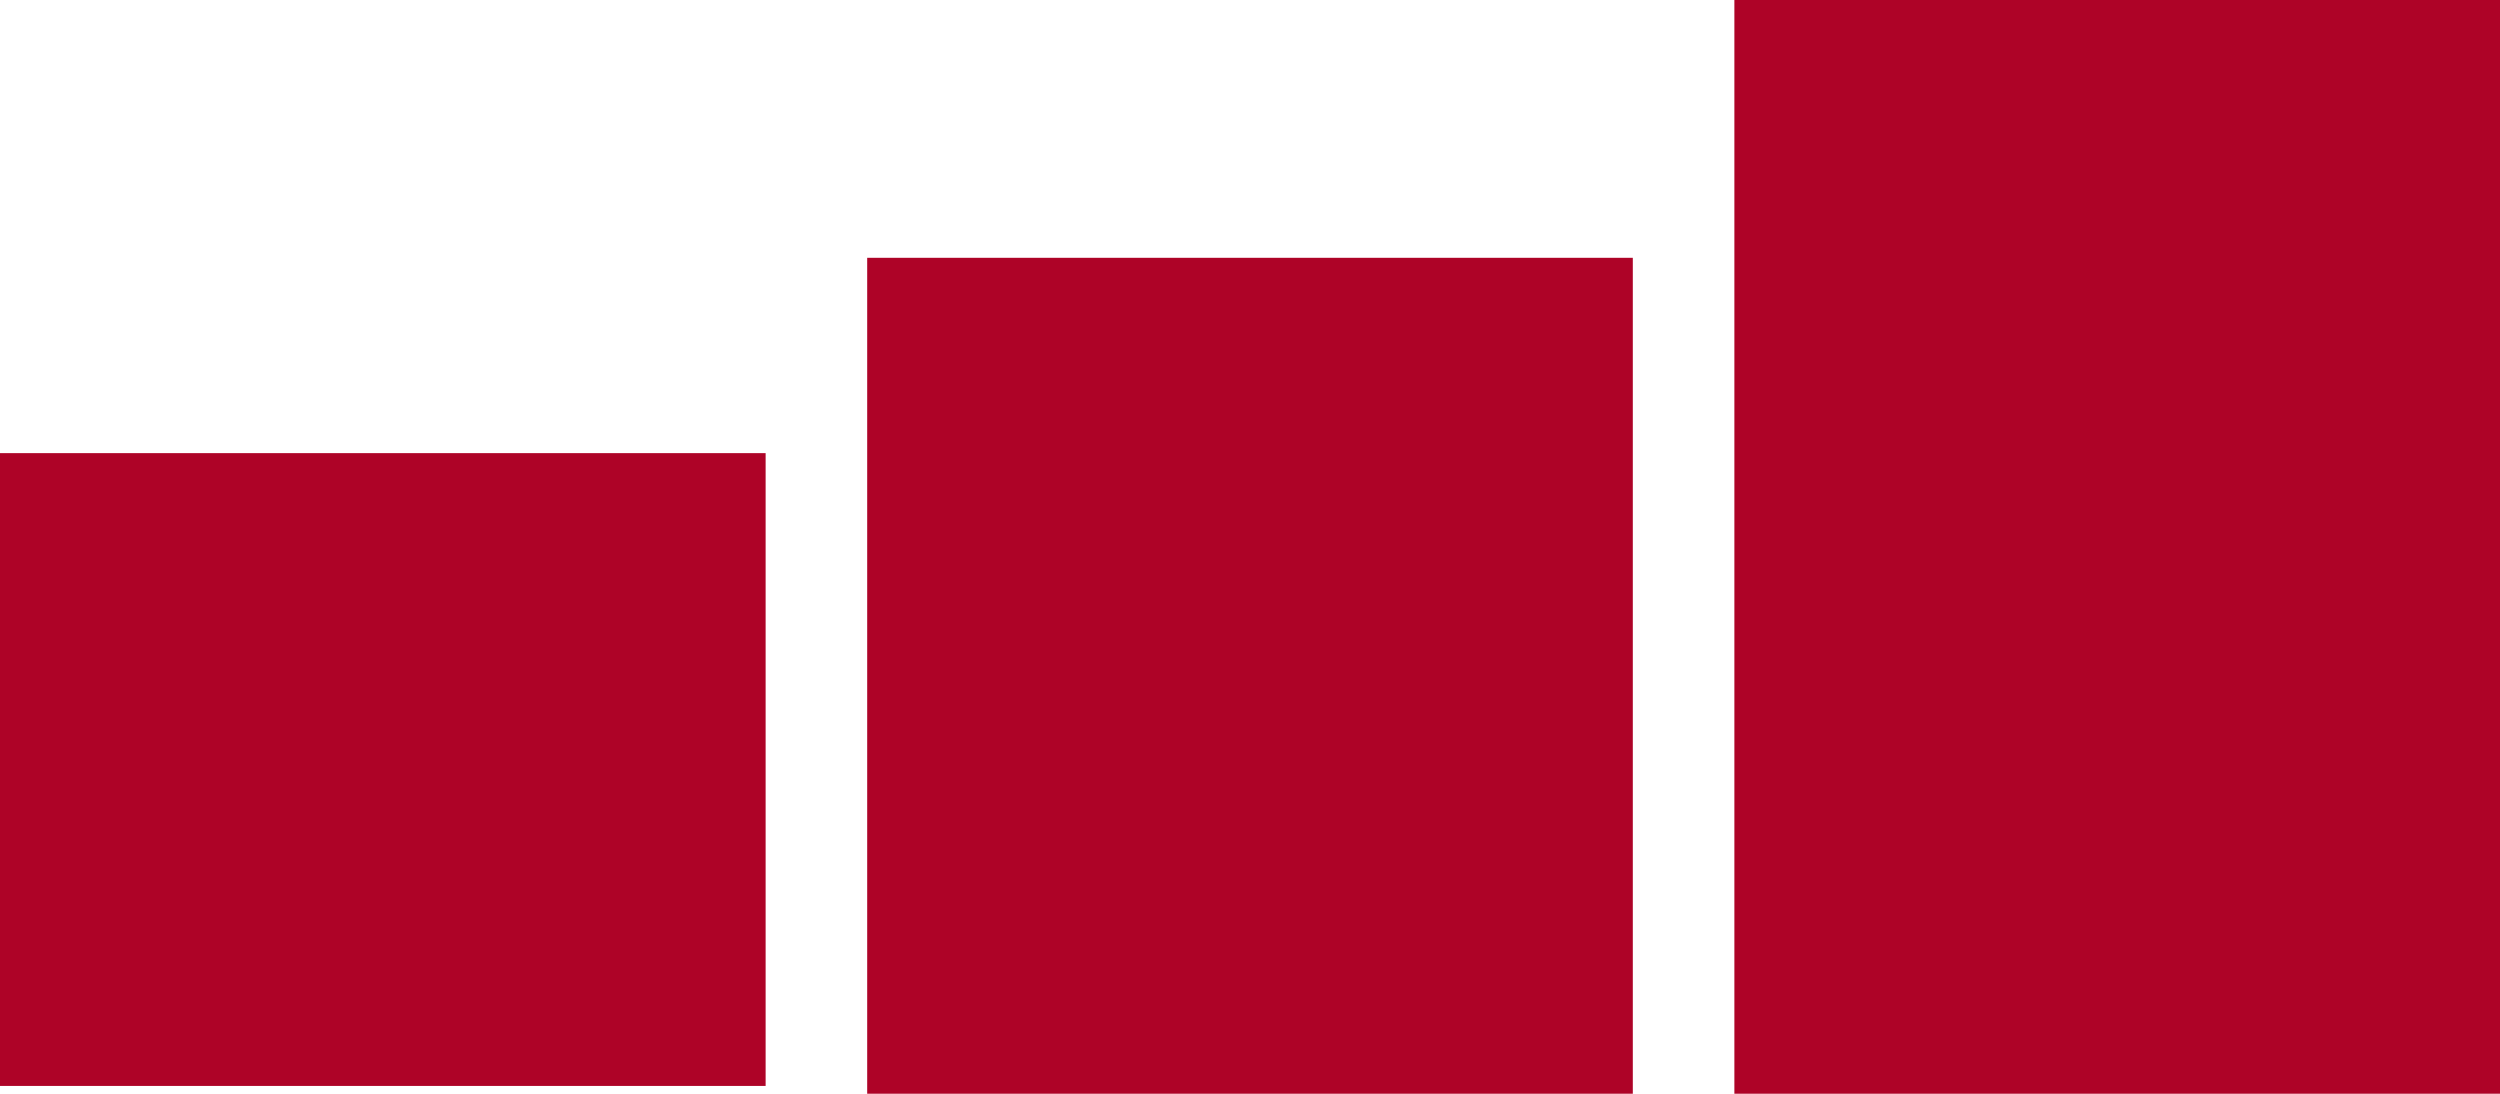 <?xml version="1.0" encoding="UTF-8"?> <svg xmlns="http://www.w3.org/2000/svg" version="1.2" viewBox="0 0 32 14" width="32" height="14"><title>image-svg</title><style> .s0 { fill: #ae0327 } </style><path id="Path 0" class="s0" d="m22.2 7v7h9.8v-14h-9.8zm-11.1 1.6v5.4h9.8v-10.7h-9.8zm-11.1 1.3v4h9.8v-8.1h-9.8z"></path></svg> 